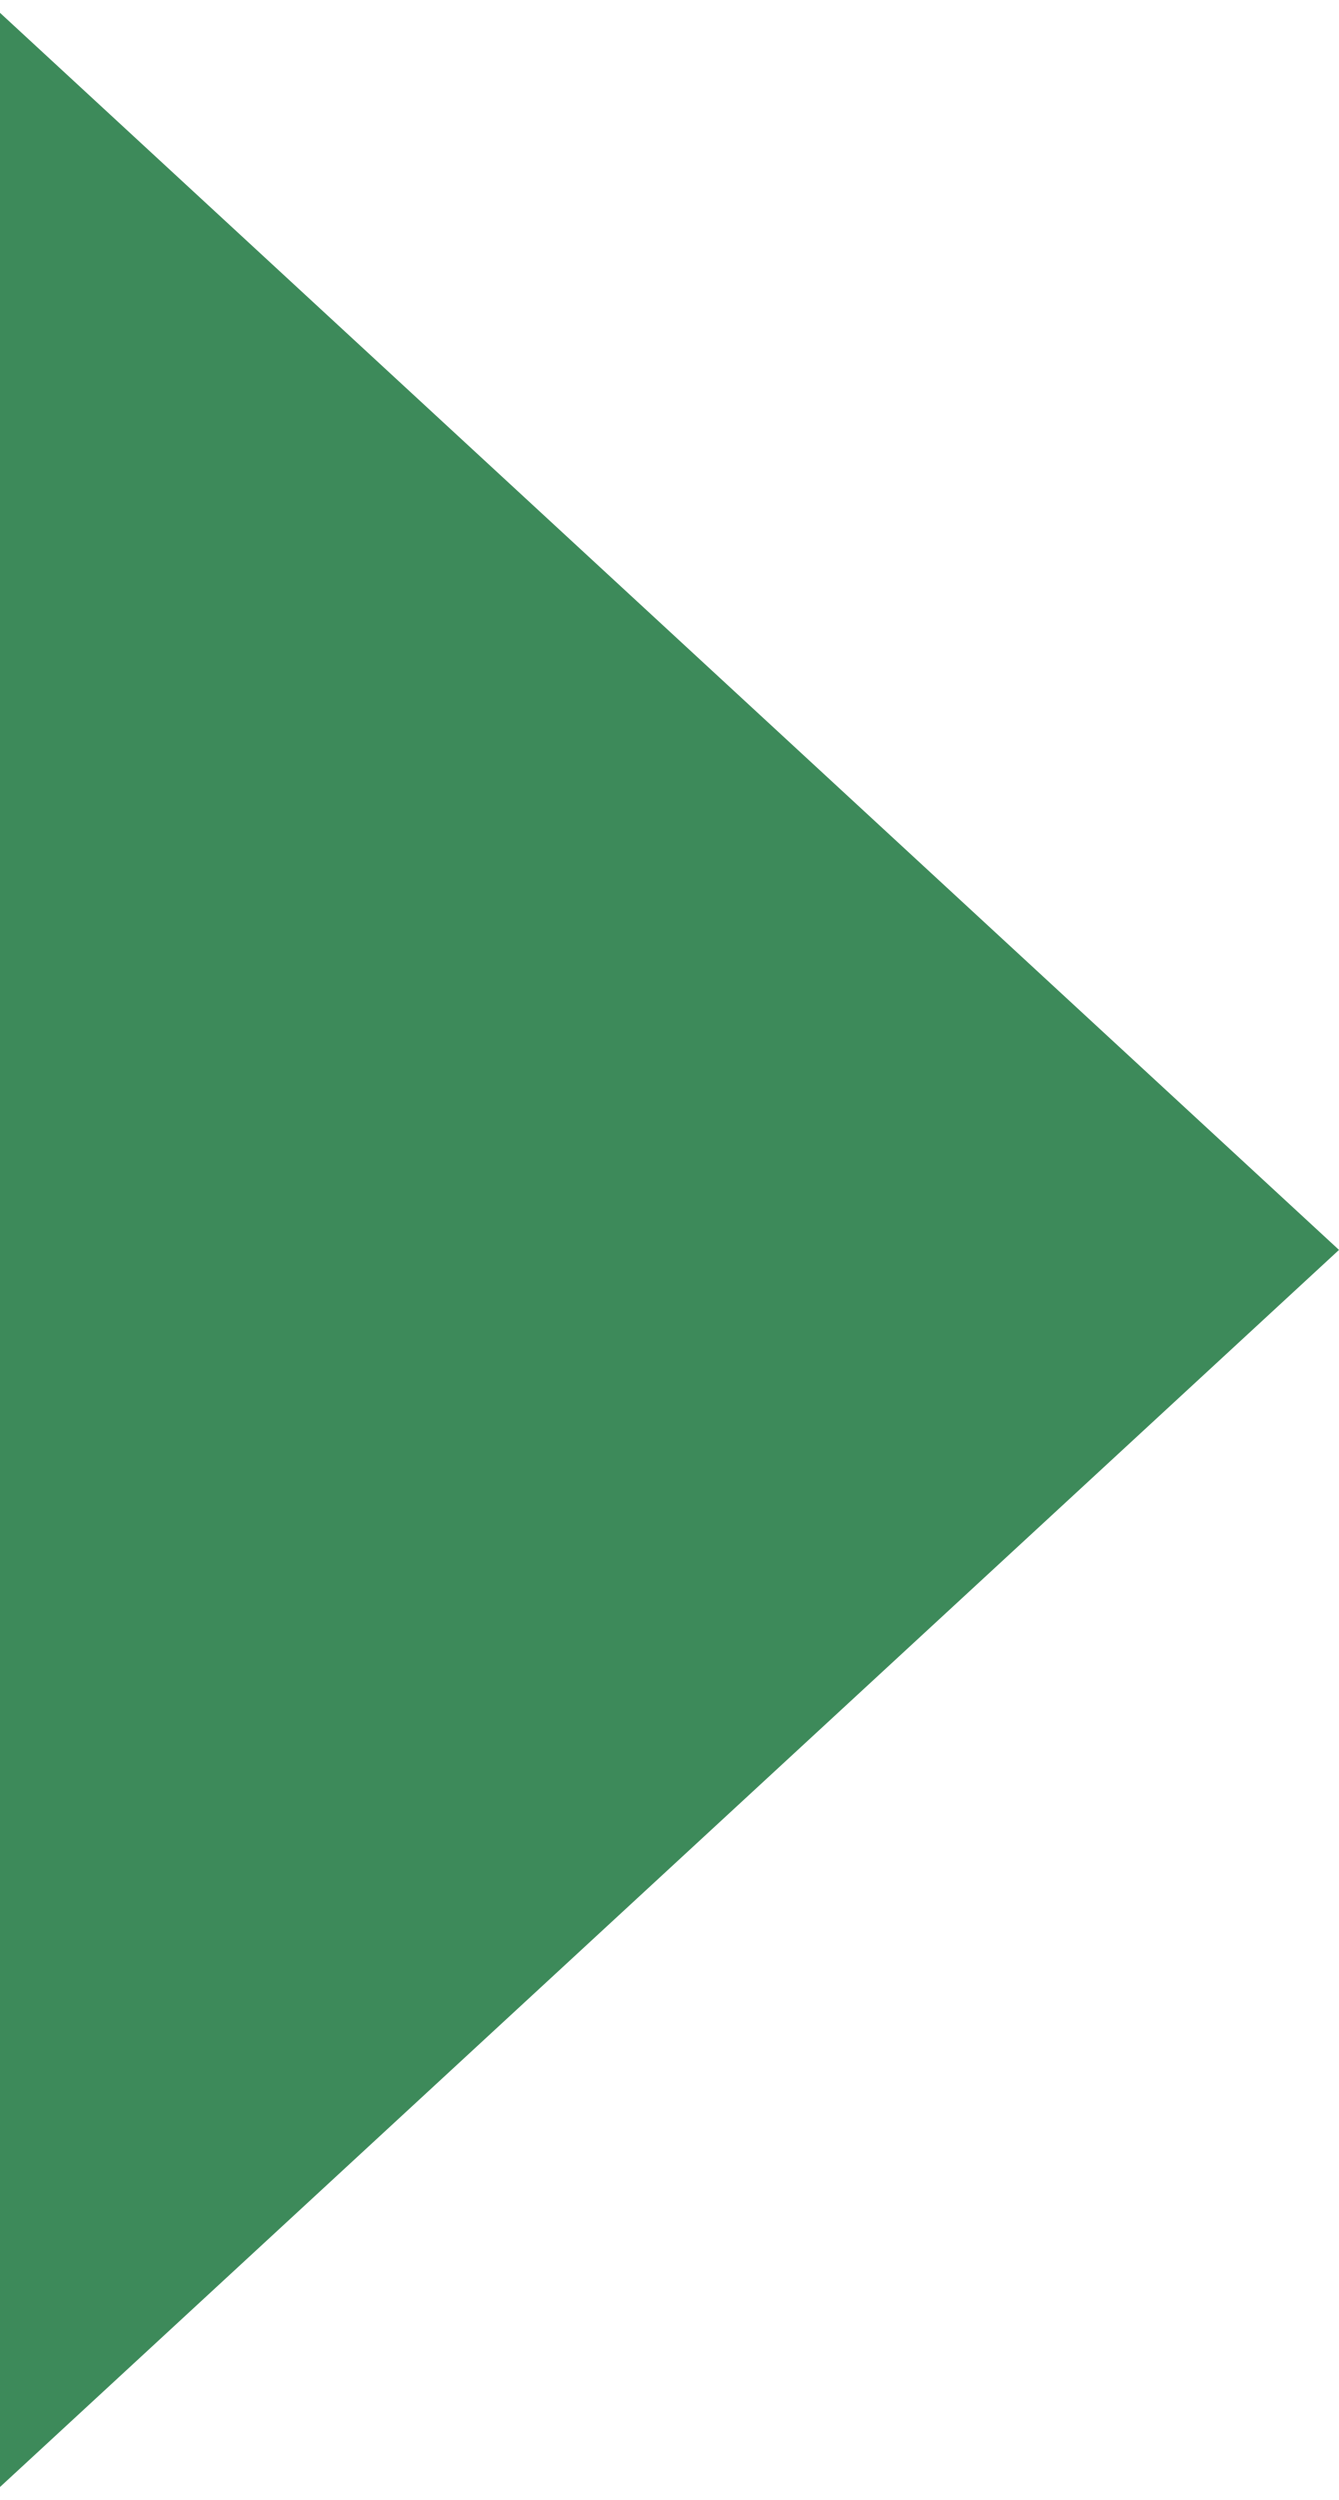 <?xml version="1.0" encoding="UTF-8"?> <svg xmlns="http://www.w3.org/2000/svg" width="75" height="140" viewBox="0 0 75 140" fill="none"> <path d="M75 70L0 139.282V0.718L75 70Z" fill="#3D8A5A"></path> </svg> 